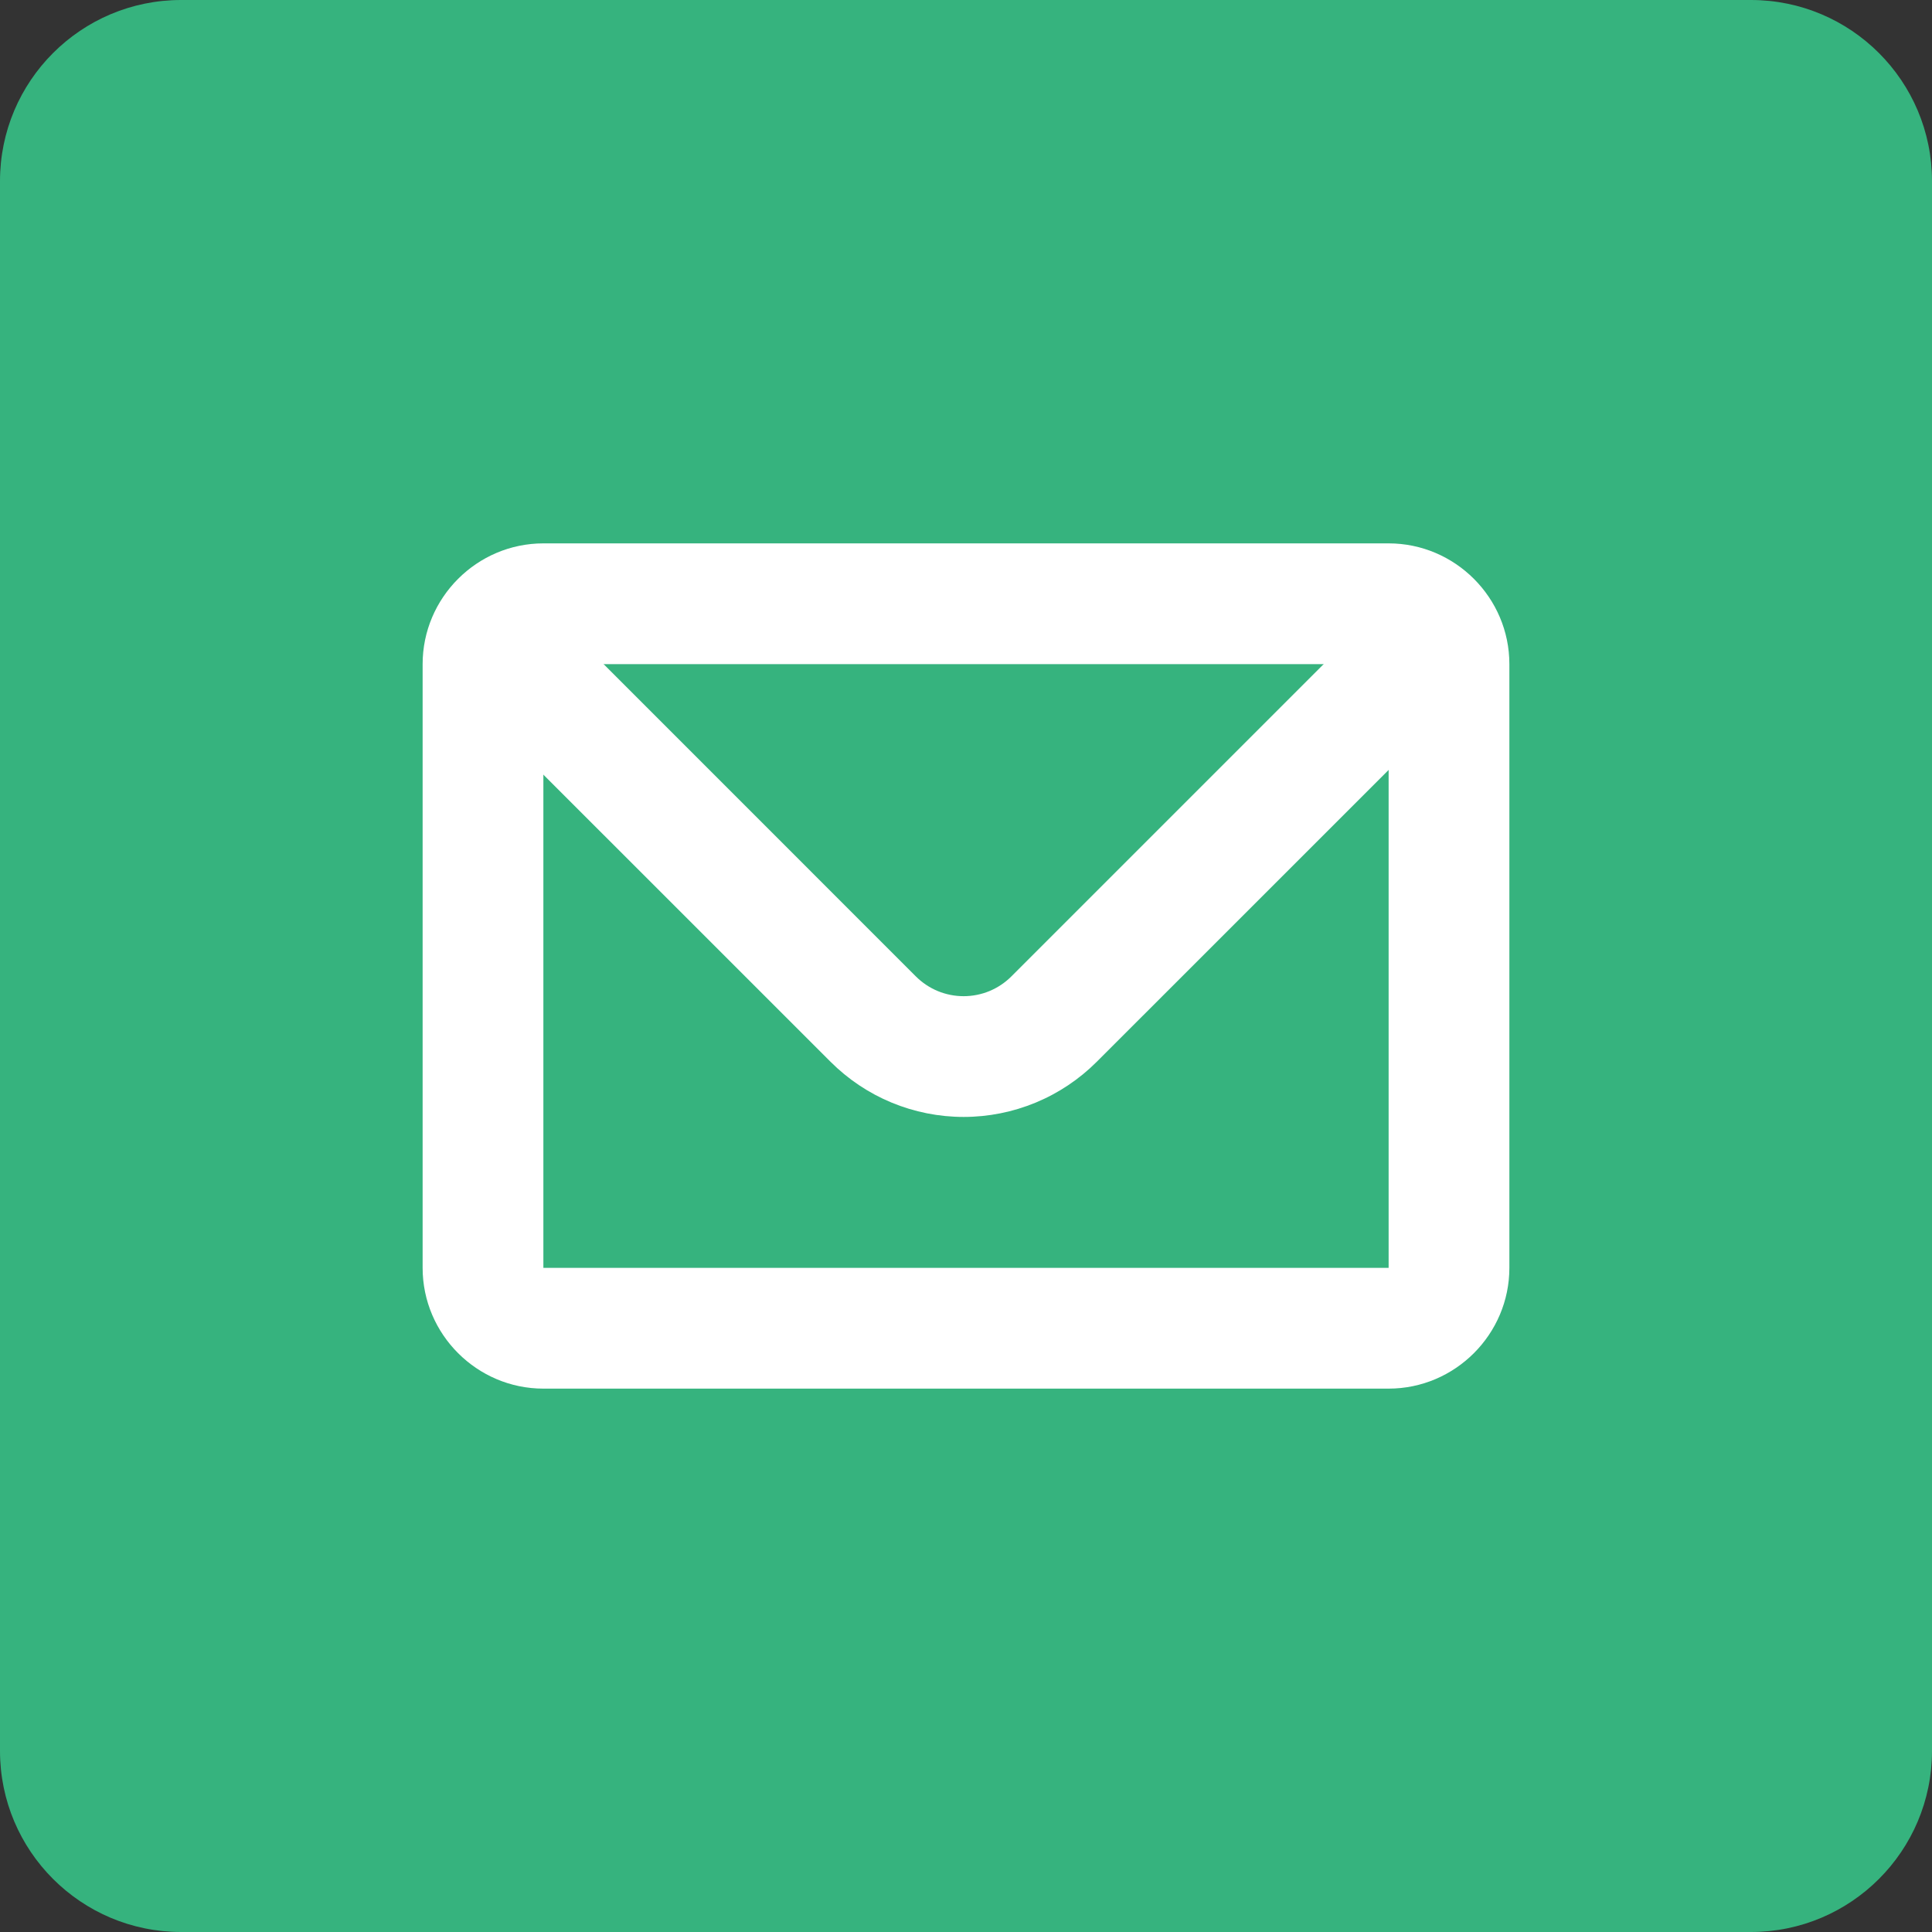 <svg width="64" height="64" viewBox="0 0 64 64" fill="none" xmlns="http://www.w3.org/2000/svg">
<rect x="0" y="0" width="64" height="64" fill="#333333" stroke="none"/>
<path d="M58 0H6C2.686 0 0 2.686 0 6V58C0 61.314 2.686 64 6 64H58C61.314 64 64 61.314 64 58V6C64 2.686 61.314 0 58 0Z" fill="#36B37E"/>
<path d="M18 22V42H46V22H18ZM46 18C48.2 18 50 19.8 50 22V42C50 44.2 48.2 46 46 46H18C15.8 46 14 44.2 14 42V22C14 19.8 15.8 18 18 18H46Z" fill="white"/>
<path fill-rule="evenodd" clip-rule="evenodd" d="M18.996 21H14.248C14.546 21.88 15.046 22.708 15.748 23.41L27.512 35.172C28.091 35.751 28.778 36.211 29.535 36.525C30.292 36.838 31.103 37 31.922 37C32.741 37 33.552 36.838 34.309 36.525C35.066 36.211 35.753 35.751 36.332 35.172L48.096 23.41C48.796 22.708 49.296 21.88 49.594 21H44.848L33.504 32.344C33.296 32.552 33.049 32.717 32.778 32.83C32.506 32.942 32.215 33 31.921 33C31.627 33 31.336 32.942 31.064 32.83C30.793 32.717 30.546 32.552 30.338 32.344L18.996 21Z" fill="white"/>
</svg>
